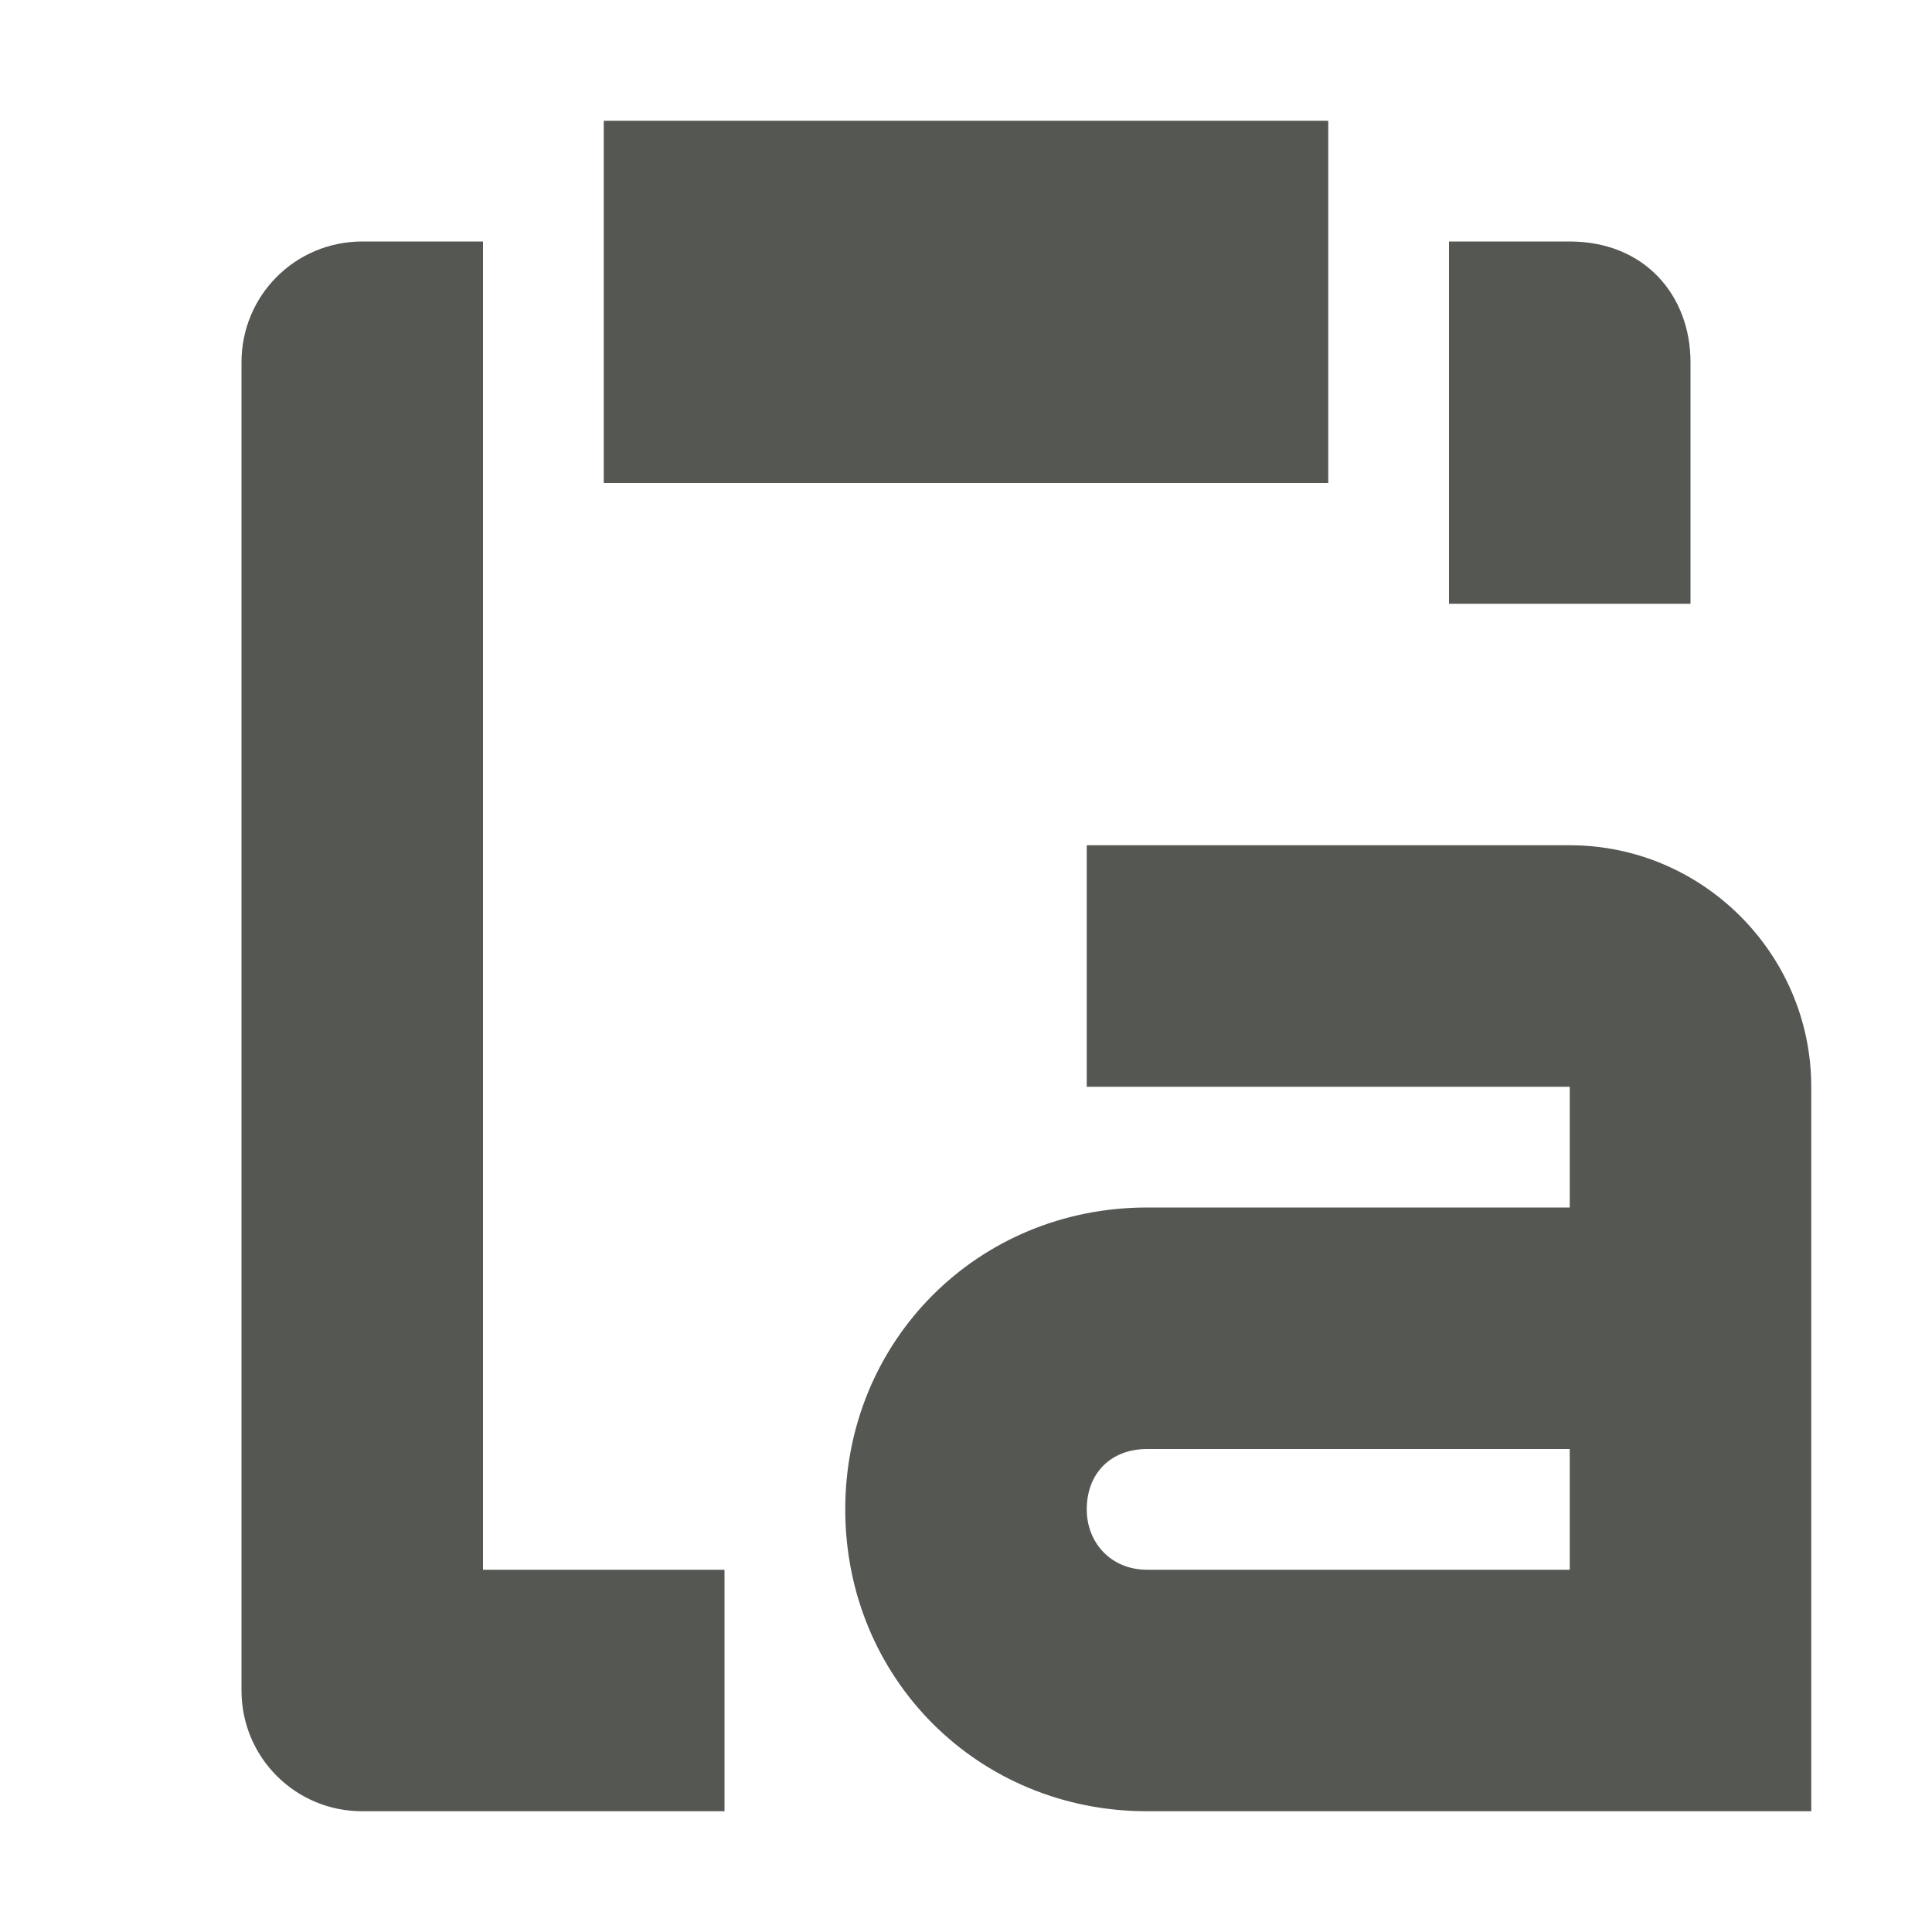 <svg xmlns="http://www.w3.org/2000/svg" viewBox="0 0 16 16">
  <path
     style="fill:#555753"
     d="M 5 1 L 5 4 L 11 4 L 11 1 L 5 1 z M 3 2 C 2.446 2 2 2.446 2 3 L 2 14 C 2 14.554 2.446 15 3 15 L 6 15 L 6 13 L 4 13 L 4 5 L 4 4 L 4 2 L 3 2 z M 12 2 L 12 5 L 14 5 L 14 3 C 14 2.446 13.62 2 13 2 L 12 2 z M 9 7 L 9 9 L 13 9 L 13 10 L 9.5 10 C 8.1 10 7 11.1 7 12.5 C 7 13.9 8.1 15 9.5 15 L 15 15 L 15 9 C 15 7.9 14.1 7 13 7 L 9 7 z M 9.5 12 L 13 12 L 13 13 L 9.5 13 C 9.2 13 9 12.776 9 12.5 C 9 12.2 9.2 12 9.5 12 z "
     />
</svg>
